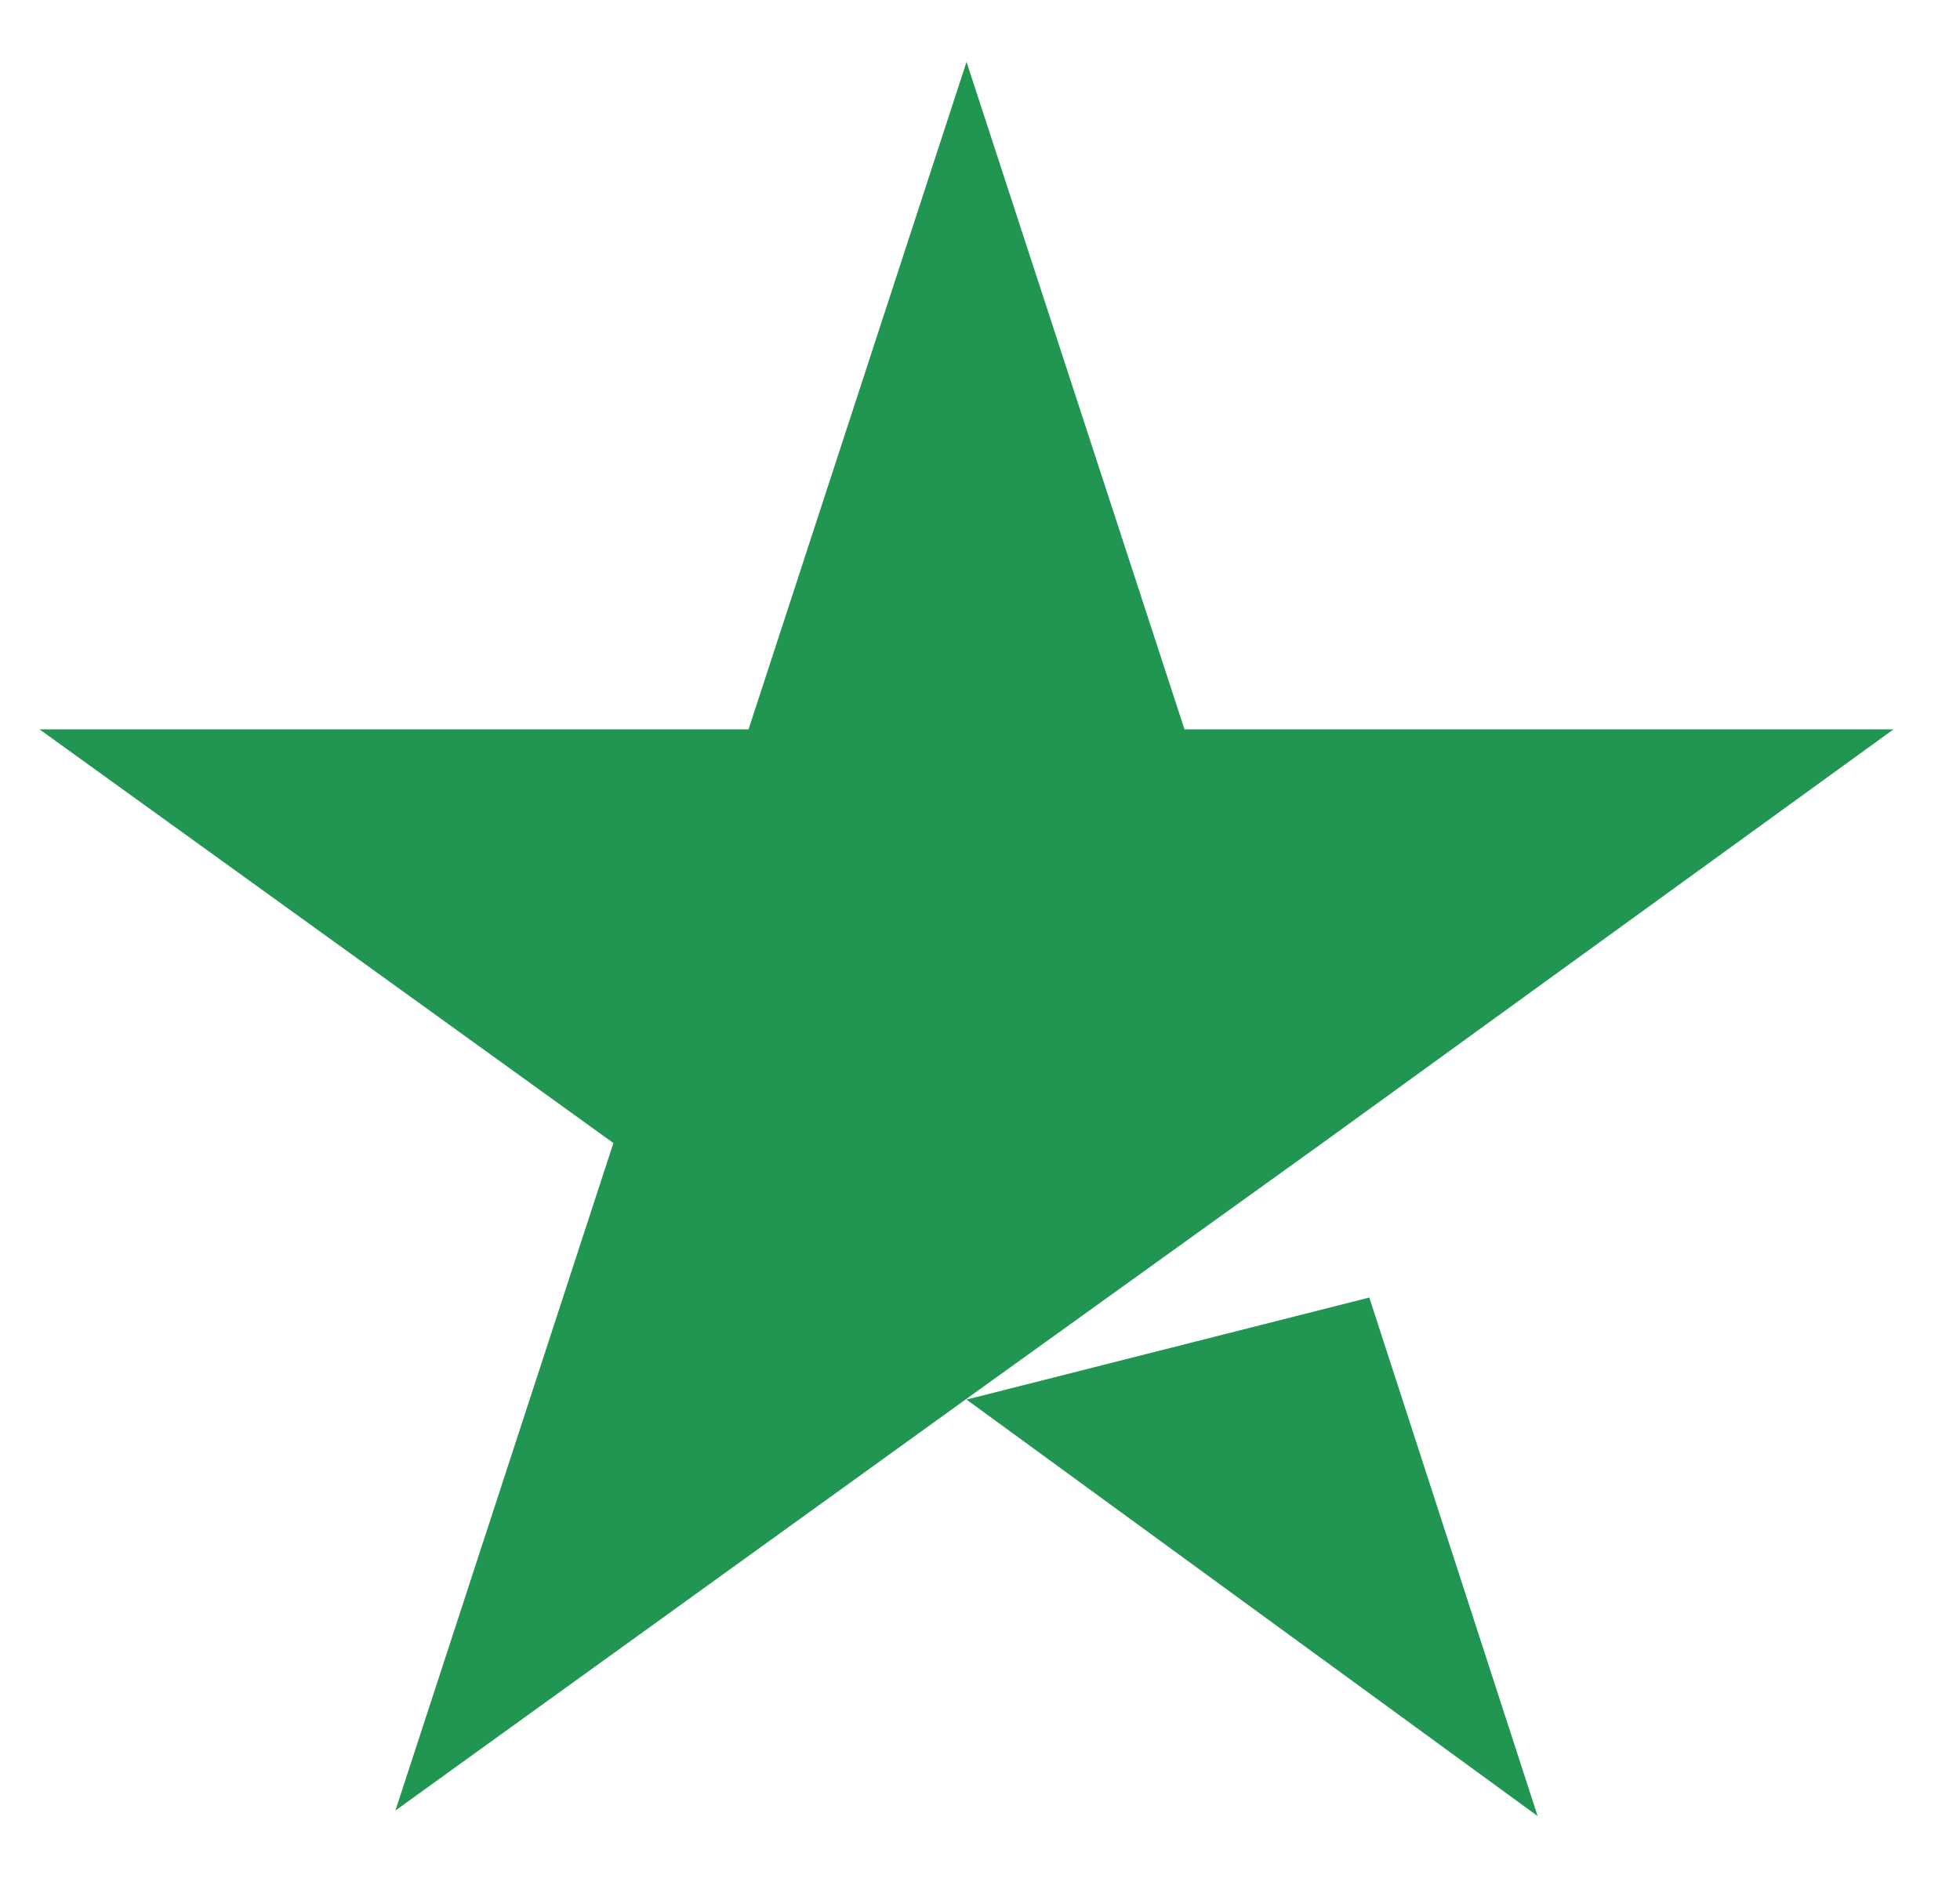 <svg width="24" height="23" viewBox="0 0 24 23" fill="none" xmlns="http://www.w3.org/2000/svg">
<path d="M11.835 17.142L16.767 15.892L18.828 22.243L11.835 17.142ZM23.186 8.933H14.504L11.835 0.758L9.166 8.933H0.484L7.511 14L4.842 22.175L11.869 17.108L16.193 14L23.186 8.933Z" fill="#219653"/>
</svg>
